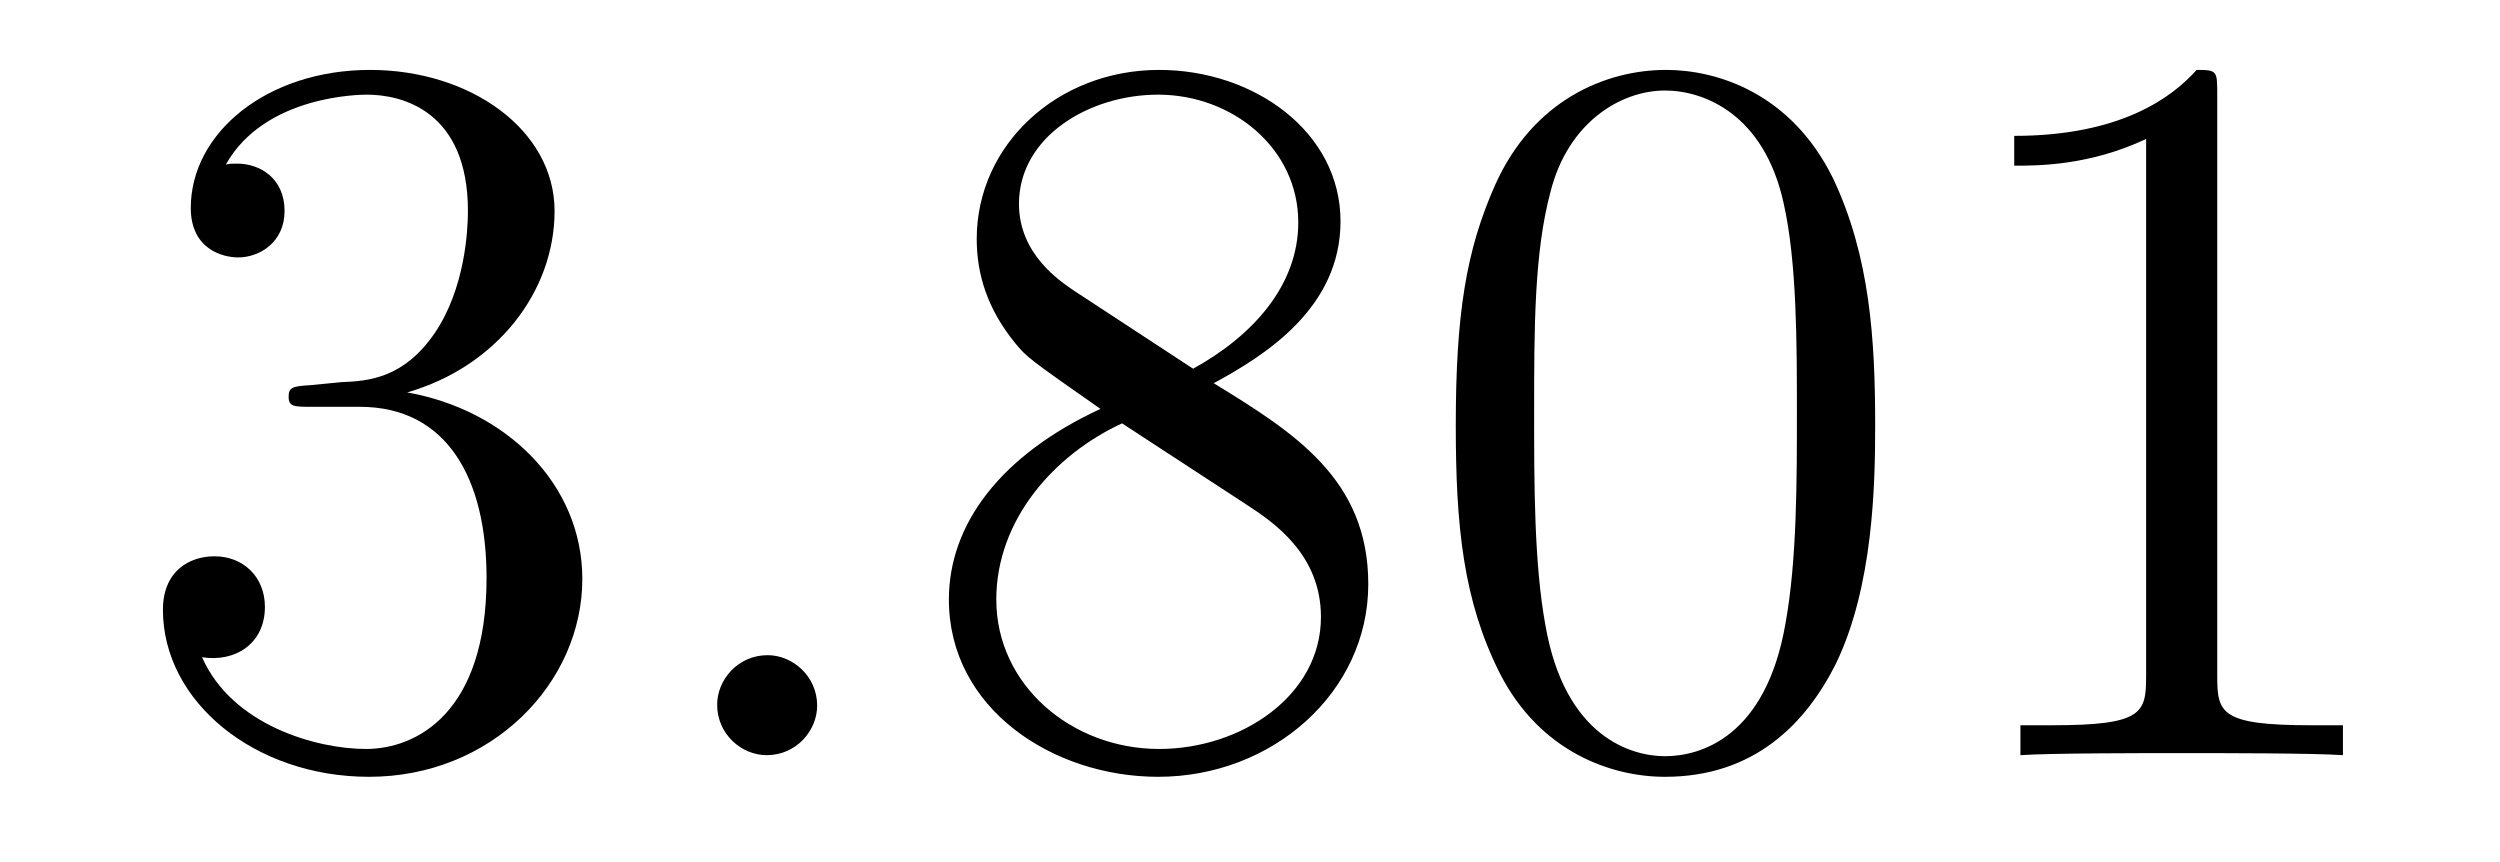 <?xml version='1.0' encoding='UTF-8'?>
<!-- This file was generated by dvisvgm 2.8.1 -->
<svg version='1.1' xmlns='http://www.w3.org/2000/svg' xmlns:xlink='http://www.w3.org/1999/xlink' width='29pt' height='10pt' viewBox='0 -10 29 10'>
<g id='page1'>
<g transform='matrix(1 0 0 -1 -127 653)'>
<path d='M130.6 658.532C130.396 658.52 130.348 658.507 130.348 658.4C130.348 658.281 130.408 658.281 130.623 658.281H131.173C132.189 658.281 132.644 657.444 132.644 656.296C132.644 654.73 131.831 654.312 131.245 654.312C130.671 654.312 129.691 654.587 129.344 655.376C129.727 655.316 130.073 655.531 130.073 655.961C130.073 656.308 129.822 656.547 129.488 656.547C129.201 656.547 128.89 656.38 128.89 655.926C128.89 654.862 129.954 653.989 131.281 653.989C132.703 653.989 133.755 655.077 133.755 656.284C133.755 657.384 132.871 658.245 131.723 658.448C132.763 658.747 133.433 659.619 133.433 660.552C133.433 661.496 132.453 662.189 131.293 662.189C130.098 662.189 129.213 661.46 129.213 660.588C129.213 660.109 129.583 660.014 129.763 660.014C130.014 660.014 130.301 660.193 130.301 660.552C130.301 660.934 130.014 661.102 129.751 661.102C129.679 661.102 129.655 661.102 129.619 661.09C130.073 661.902 131.197 661.902 131.257 661.902C131.652 661.902 132.428 661.723 132.428 660.552C132.428 660.325 132.393 659.655 132.046 659.141C131.688 658.615 131.281 658.579 130.958 658.567L130.6 658.532Z'/>
<path d='M136.479 654.814C136.479 655.16 136.191 655.4 135.905 655.4C135.558 655.4 135.319 655.113 135.319 654.826C135.319 654.479 135.606 654.24 135.893 654.24C136.239 654.24 136.479 654.527 136.479 654.814Z'/>
<path d='M141.079 658.555C141.677 658.878 142.55 659.428 142.55 660.432C142.55 661.472 141.546 662.189 140.446 662.189C139.263 662.189 138.33 661.317 138.33 660.229C138.33 659.823 138.45 659.416 138.784 659.01C138.916 658.854 138.928 658.842 139.765 658.257C138.605 657.719 138.007 656.918 138.007 656.045C138.007 654.778 139.215 653.989 140.434 653.989C141.761 653.989 142.872 654.969 142.872 656.224C142.872 657.444 142.012 657.982 141.079 658.555ZM139.454 659.631C139.298 659.739 138.82 660.05 138.82 660.635C138.82 661.413 139.633 661.902 140.434 661.902C141.295 661.902 142.06 661.281 142.06 660.42C142.06 659.691 141.534 659.105 140.84 658.723L139.454 659.631ZM140.016 658.089L141.462 657.145C141.773 656.942 142.323 656.571 142.323 655.842C142.323 654.933 141.402 654.312 140.446 654.312C139.43 654.312 138.557 655.053 138.557 656.045C138.557 656.977 139.238 657.731 140.016 658.089ZM148.752 658.065C148.752 659.058 148.693 660.026 148.262 660.934C147.772 661.927 146.911 662.189 146.326 662.189C145.632 662.189 144.784 661.843 144.342 660.851C144.007 660.097 143.887 659.356 143.887 658.065C143.887 656.906 143.971 656.033 144.401 655.184C144.867 654.276 145.692 653.989 146.314 653.989C147.354 653.989 147.951 654.611 148.298 655.304C148.729 656.2 148.752 657.372 148.752 658.065ZM146.314 654.228C145.932 654.228 145.154 654.443 144.927 655.746C144.796 656.463 144.796 657.372 144.796 658.209C144.796 659.189 144.796 660.073 144.987 660.779C145.19 661.58 145.8 661.95 146.314 661.95C146.768 661.95 147.462 661.675 147.689 660.648C147.844 659.966 147.844 659.022 147.844 658.209C147.844 657.408 147.844 656.499 147.712 655.77C147.486 654.455 146.732 654.228 146.314 654.228ZM152.72 661.902C152.72 662.178 152.72 662.189 152.481 662.189C152.194 661.867 151.596 661.424 150.365 661.424V661.078C150.64 661.078 151.237 661.078 151.895 661.388V655.16C151.895 654.73 151.859 654.587 150.807 654.587H150.437V654.24C150.759 654.264 151.919 654.264 152.313 654.264C152.708 654.264 153.855 654.264 154.178 654.24V654.587H153.808C152.756 654.587 152.72 654.73 152.72 655.16V661.902Z'/>
</g>
</g>
</svg>
